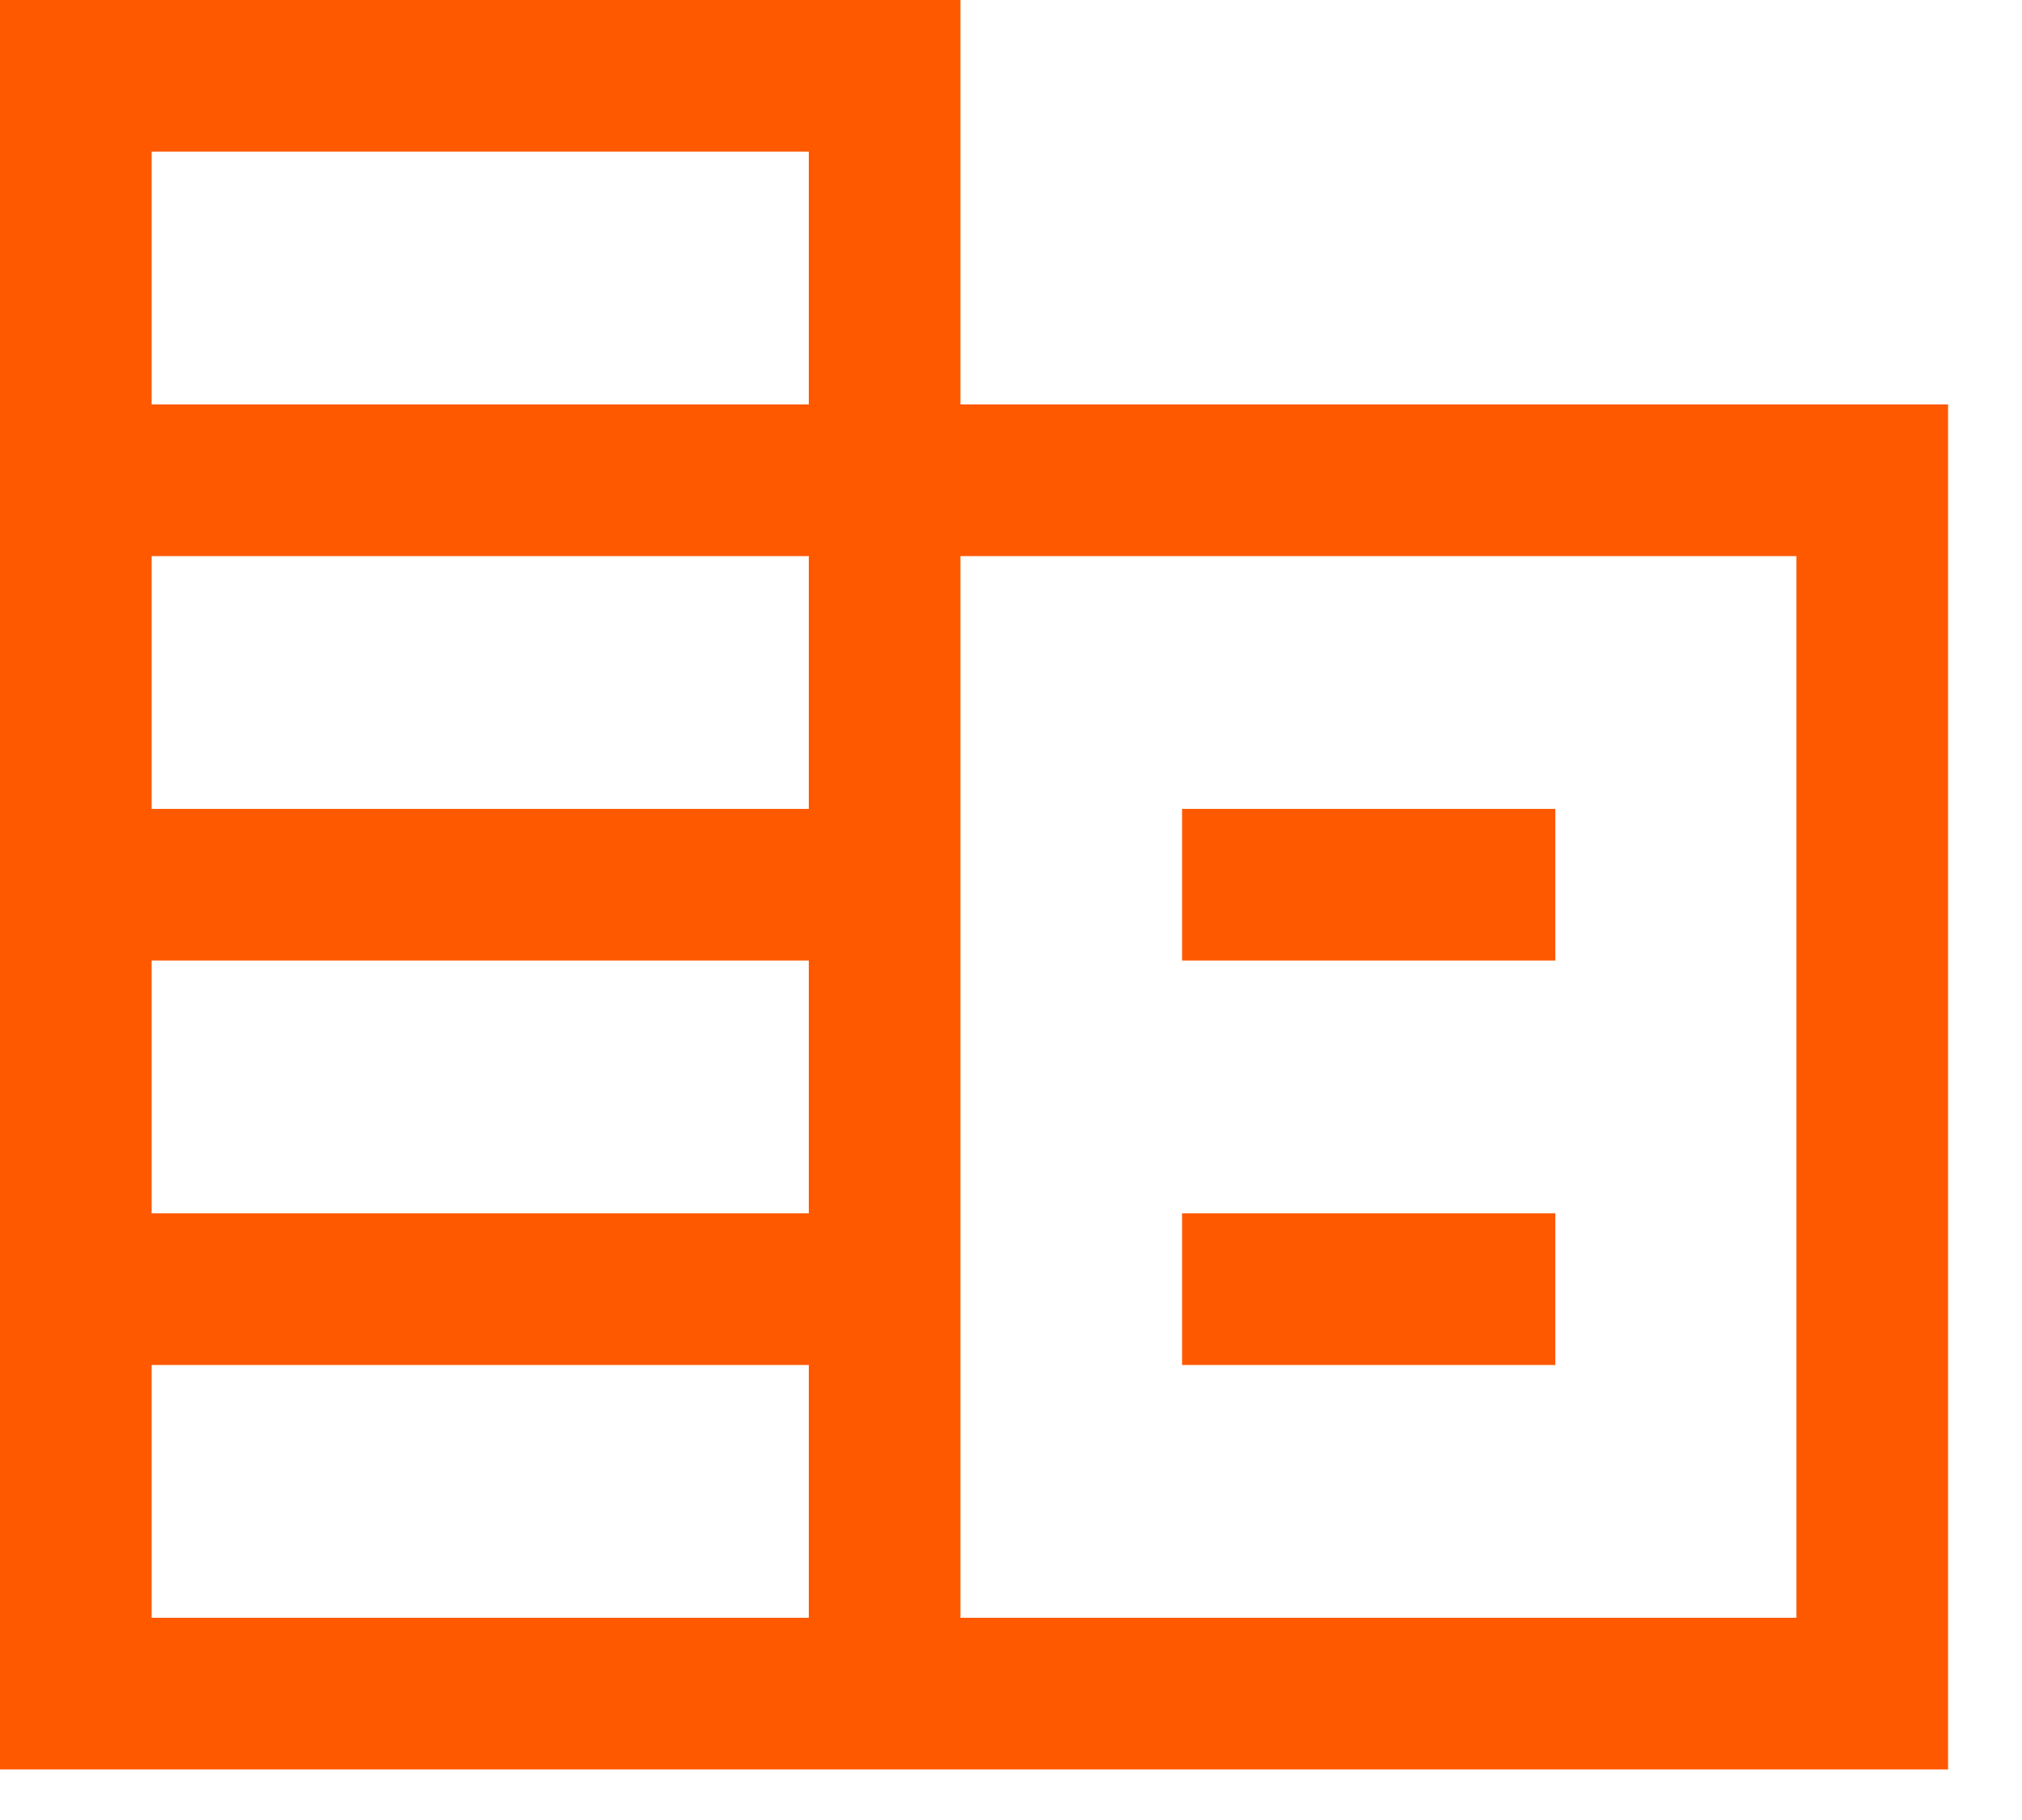<svg xmlns="http://www.w3.org/2000/svg" width="20" height="18" viewBox="0 0 20 18" fill="none"><path d="M0 17.5V0H9.5V4H19.269V17.5H0ZM1.5 16H8V13.5H1.5V16ZM1.5 12H8V9.5H1.5V12ZM1.5 8H8V5.5H1.5V8ZM1.5 4H8V1.5H1.5V4ZM9.5 16H17.769V5.5H9.5V16ZM11.692 9.5V8H15.384V9.5H11.692ZM11.692 13.5V12H15.384V13.5H11.692Z" fill="#FF5900"></path></svg>